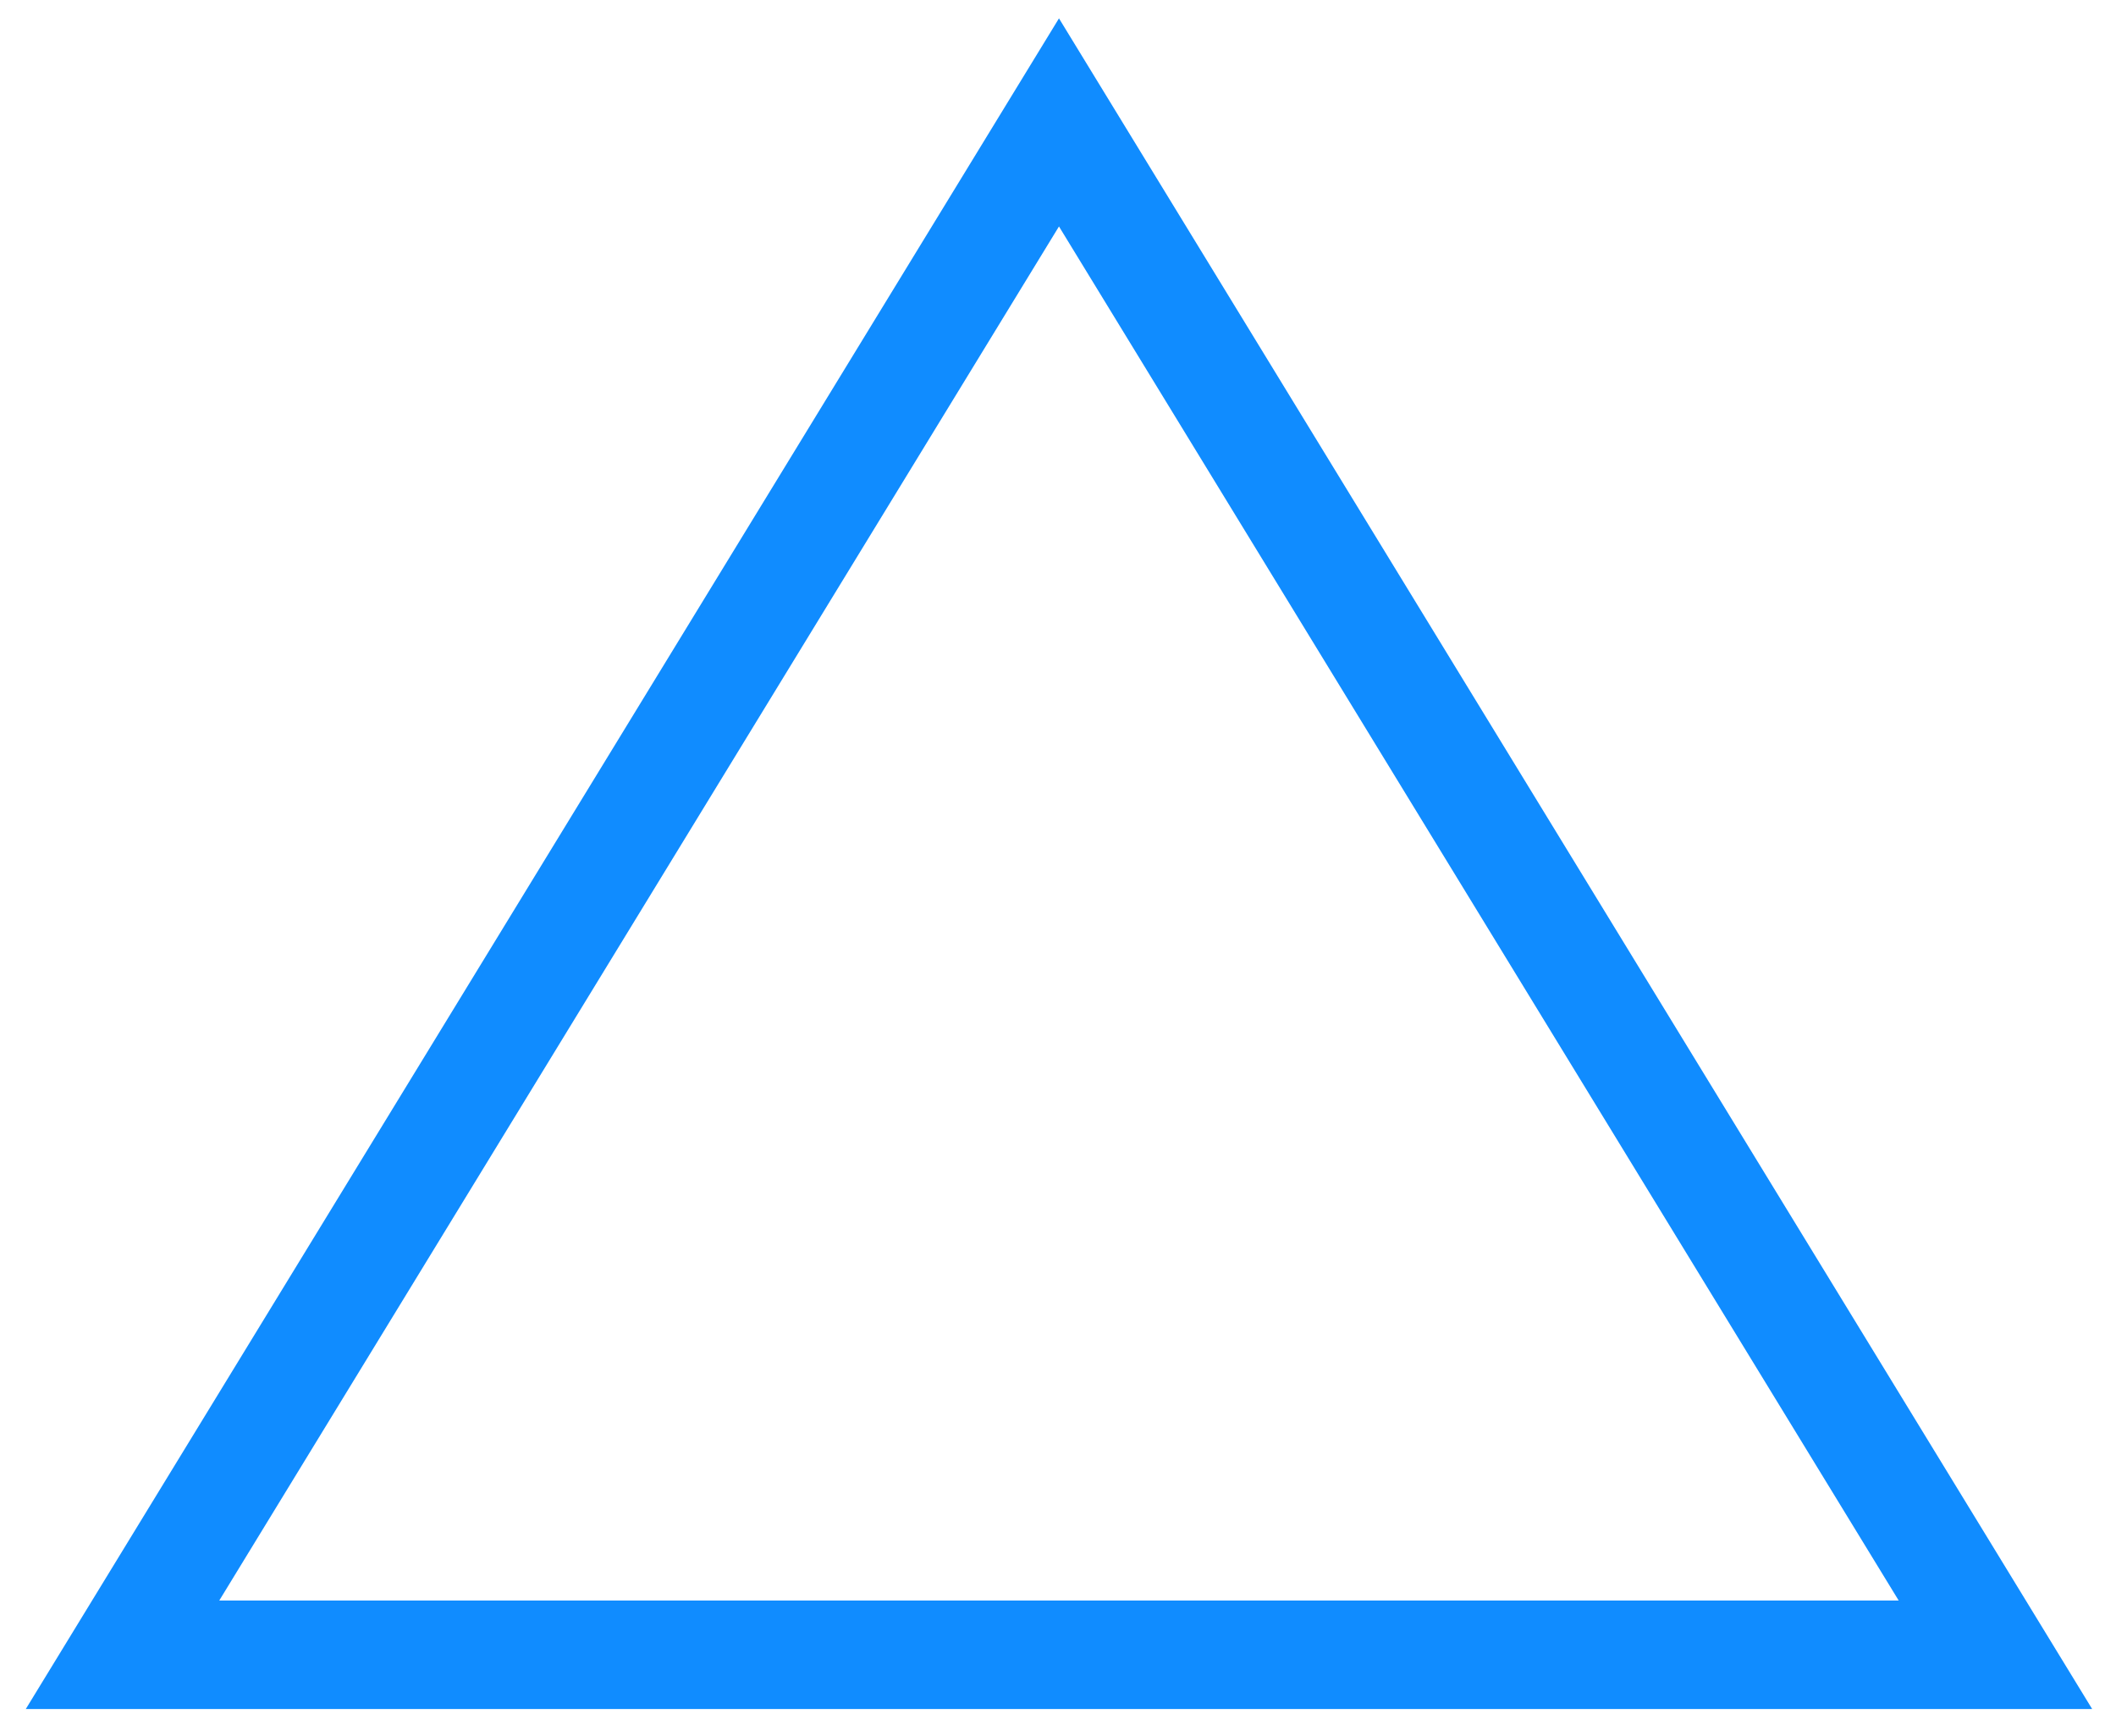 <?xml version="1.0" encoding="UTF-8"?>
<svg width="39px" height="32px" viewBox="0 0 39 32" version="1.1" xmlns="http://www.w3.org/2000/svg" xmlns:xlink="http://www.w3.org/1999/xlink">
    <!-- Generator: Sketch 52.5 (67469) - http://www.bohemiancoding.com/sketch -->
    <title>Triangle</title>
    <desc>Created with Sketch.</desc>
    <g id="Landing-Page" stroke="none" stroke-width="1" fill="none" fill-rule="evenodd">
        <g id="Home" transform="translate(-831, -3250)" stroke="#108CFF" stroke-width="2">
            <g id="The-Basics---2" transform="translate(0, 3001)">
                <path d="M850.518,278.582 L867.778,250.339 L833.258,250.339 L850.518,278.582 Z" id="Triangle" transform="translate(850.518, 264.919) rotate(180) translate(-850.518, -264.919) "></path>
            </g>
        </g>
    </g>
</svg>